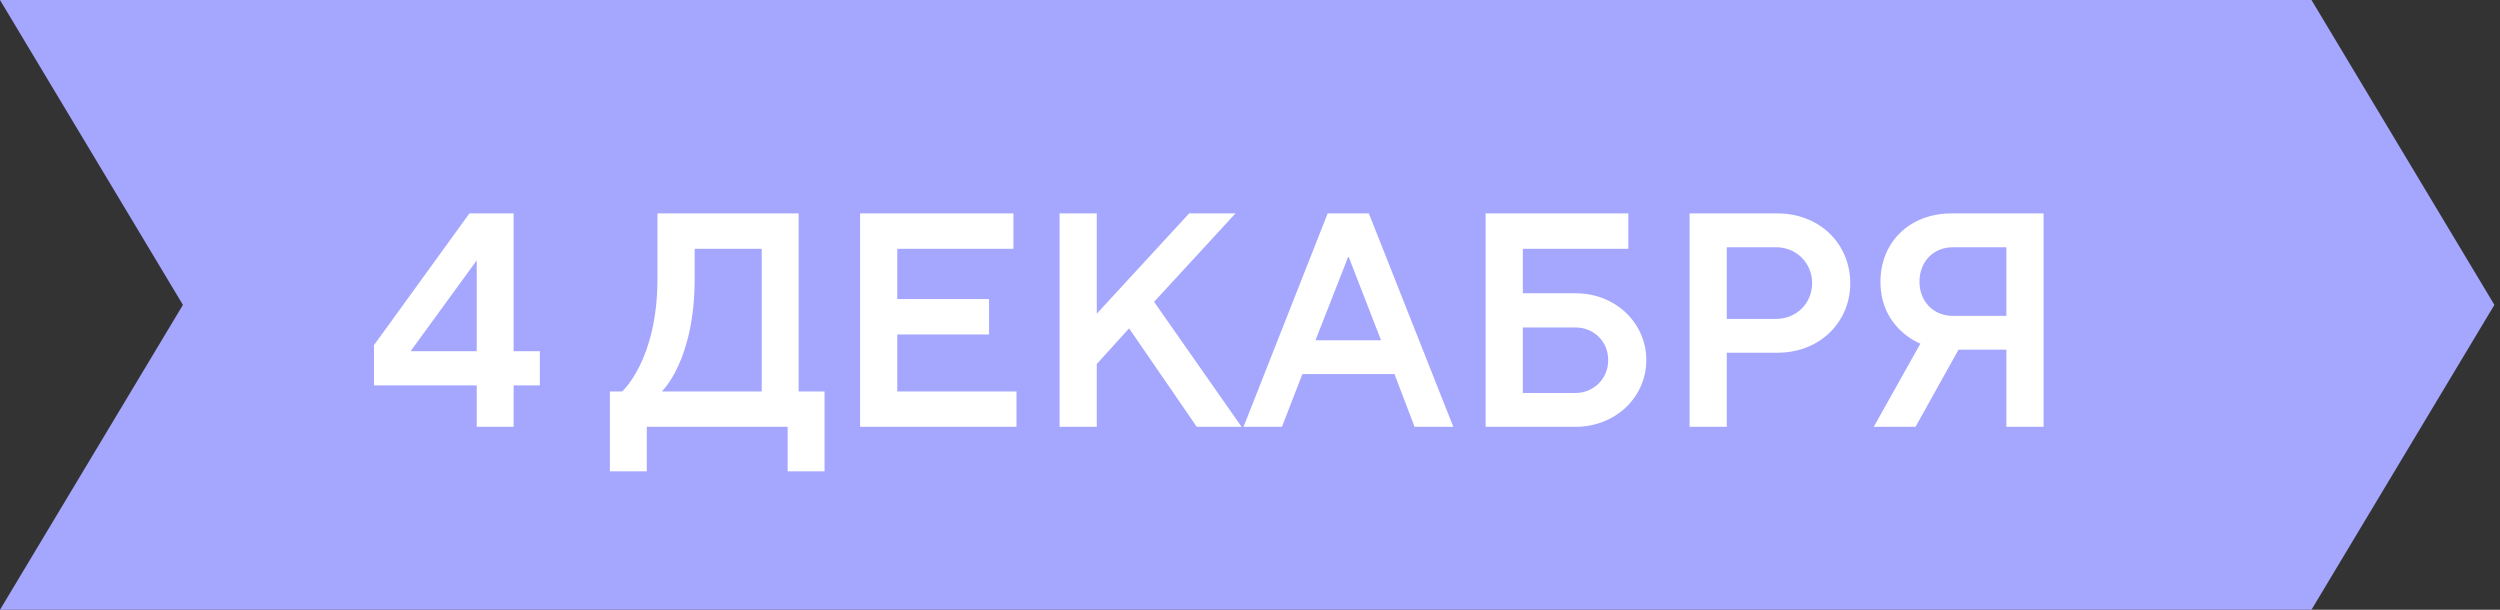 <?xml version="1.0" encoding="UTF-8"?> <svg xmlns="http://www.w3.org/2000/svg" width="82" height="20" viewBox="0 0 82 20" fill="none"><rect x="0" y="0" width="82" height="20" fill="#333333" stroke="none"/><path d="M0 0H75.816L81.816 10L75.816 20H0L6 10L0 0Z" fill="#A5A7FF"></path><path d="M12.267 12.64V11.32L15.397 7H16.847V11.52H17.707V12.64H16.847V14H15.637V12.64H12.267ZM13.467 11.52H15.637V8.54L13.467 11.52ZM20.005 15.46V12.84H20.405C20.405 12.84 21.565 11.82 21.565 9.14V7H26.195V12.84H27.045V15.46H25.835V14H21.215V15.46H20.005ZM21.715 12.84H24.985V8.16H22.785V9.14C22.785 11.83 21.715 12.83 21.715 12.83V12.84ZM28.211 14V7H33.241V8.16H29.431V9.81H32.441V10.97H29.431V12.84H33.341V14H28.211ZM34.754 14V7H35.974V10.29L39.004 7H40.524L37.854 9.9L40.724 14H39.254L37.034 10.77L35.974 11.94V14H34.754ZM42.048 14H40.788L43.548 7H44.898L47.669 14H46.398L45.739 12.27H42.718L42.048 14ZM44.218 8.43L43.148 11.16H45.298L44.239 8.43H44.218ZM48.729 14V7H53.409V8.16H49.949V9.62H51.679C53.009 9.62 53.999 10.61 53.999 11.81C53.999 13.01 53.009 14 51.669 14H48.729ZM49.949 12.89H51.669C52.279 12.89 52.749 12.42 52.749 11.81C52.749 11.2 52.279 10.74 51.669 10.74H49.949V12.89ZM55.418 14V7H58.298C59.688 7 60.688 8 60.688 9.29C60.688 10.57 59.688 11.57 58.298 11.57H56.638V14H55.418ZM56.638 10.46H58.258C58.918 10.46 59.438 9.95 59.438 9.29C59.438 8.62 58.918 8.11 58.258 8.11H56.638V10.46ZM61.459 14L62.989 11.27C62.989 11.27 61.679 10.79 61.679 9.24C61.679 7.95 62.629 7 64.009 7H67.029V14H65.809V11.47H64.239L62.829 14H61.459ZM64.049 10.36H65.809V8.11H64.049C63.429 8.11 62.959 8.57 62.959 9.24C62.959 9.9 63.429 10.36 64.049 10.36Z" fill="white"></path></svg> 